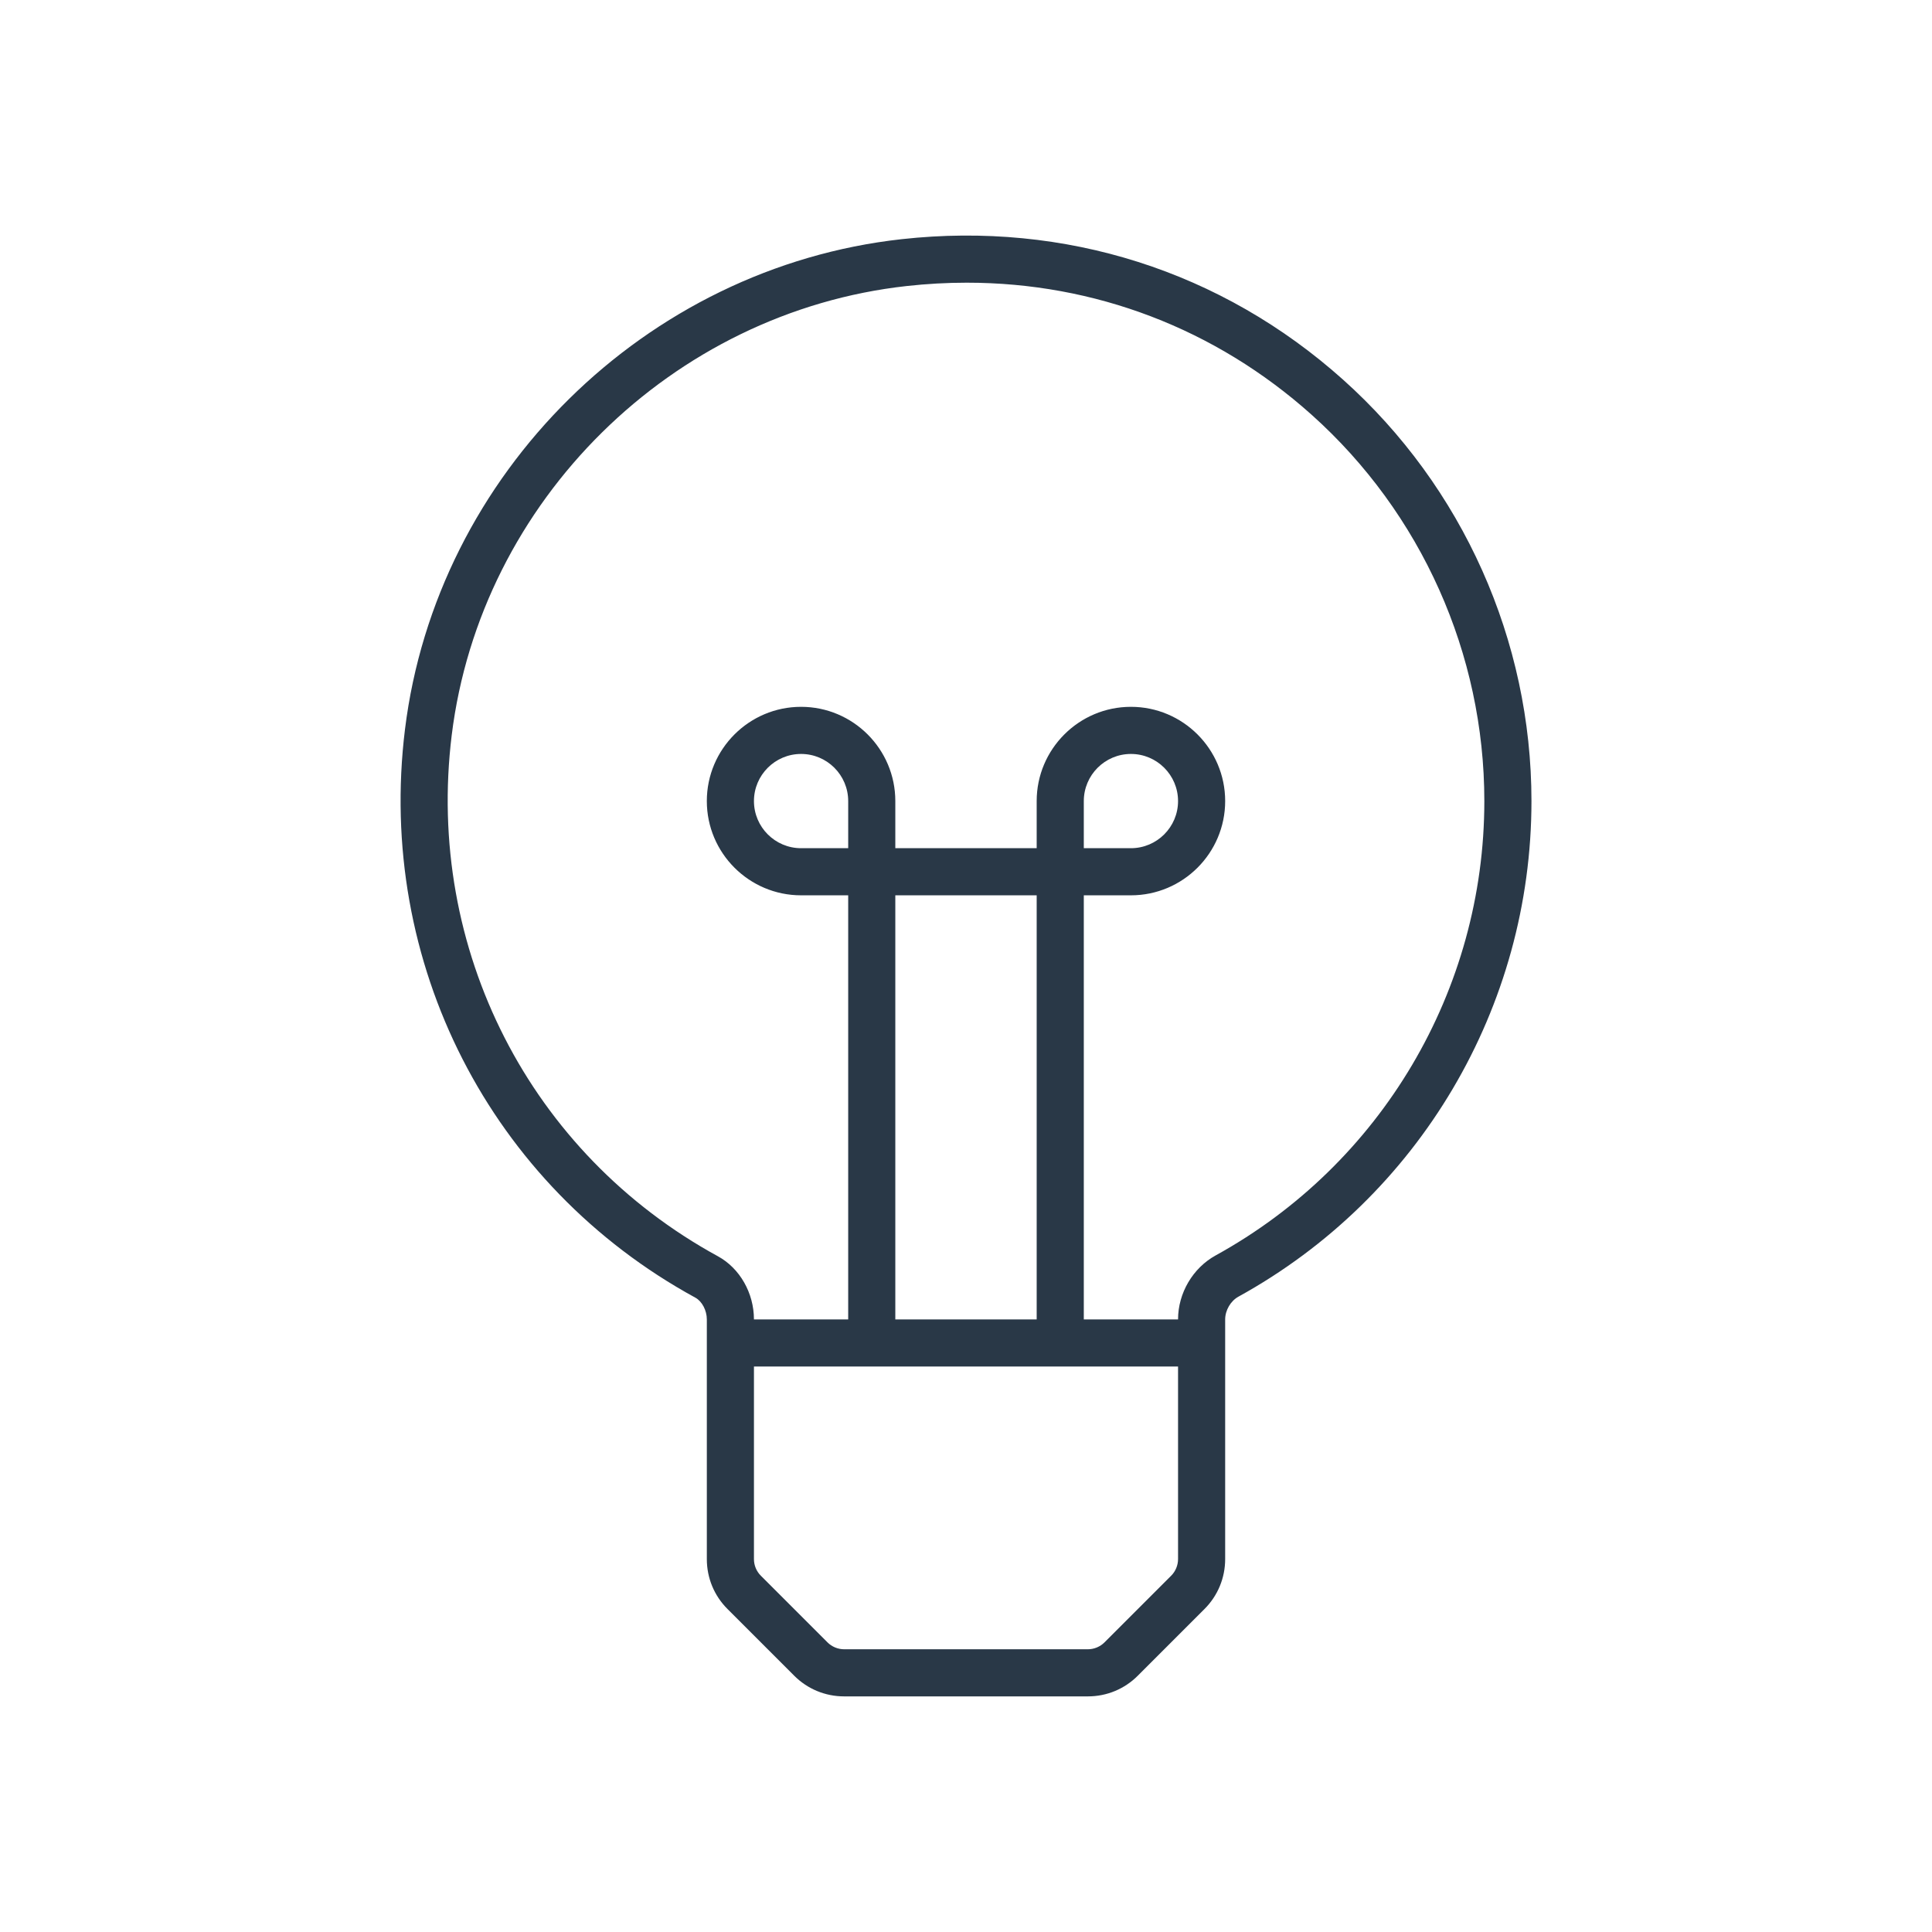 <?xml version="1.0" encoding="UTF-8"?>
<svg preserveAspectRatio="xMidYMid slice" xmlns="http://www.w3.org/2000/svg" id="b" data-name="Ebene 2" width="82px" height="82px" viewBox="0 0 82 82">
  <defs>
    <style>
      .e {
        fill: #293847;
      }

      .e, .f {
        stroke-width: 0px;
      }

      .f {
        fill: none;
      }
    </style>
  </defs>
  <g id="c" data-name="Icons">
    <g id="d" data-name="erfahrungsvorsprung">
      <rect class="f" width="82" height="82"></rect>
      <path class="e" d="M57.007,16.117c-5.15-4.612-11.805-6.73-18.735-5.966-10.882,1.202-19.749,9.954-21.084,20.81-1.218,9.897,3.621,19.363,12.327,24.117.281.153.485.541.485.922v10.173c0,.801.312,1.554.879,2.12l2.828,2.828c.566.566,1.32.879,2.121.879h10.344c.801,0,1.555-.312,2.121-.879l2.828-2.828c.566-.566.879-1.32.879-2.121v-10.172c0-.386.231-.782.562-.965,7.672-4.226,12.438-12.286,12.438-21.035,0-6.815-2.913-13.334-7.993-17.883ZM49.707,66.879l-2.828,2.828c-.187.187-.444.293-.707.293h-10.344c-.263,0-.521-.106-.707-.293l-2.828-2.828c-.188-.189-.293-.439-.293-.706v-8.173h18v8.172c0,.263-.106.521-.293.707ZM36,36h-2c-1.103,0-2-.897-2-2s.897-2,2-2,2,.897,2,2v2ZM38,38h6v18h-6v-18ZM51.598,53.283c-.971.534-1.598,1.601-1.598,2.717h-4v-18h2c2.206,0,4-1.794,4-4s-1.794-4-4-4-4,1.794-4,4v2h-6v-2c0-2.206-1.794-4-4-4s-4,1.794-4,4,1.794,4,4,4h2v18h-4c0-1.12-.6-2.171-1.526-2.678-7.981-4.357-12.418-13.039-11.302-22.117,1.224-9.947,9.349-17.965,19.318-19.066.854-.094,1.7-.141,2.541-.141,5.429,0,10.553,1.947,14.641,5.608,4.657,4.171,7.328,10.146,7.328,16.394,0,8.021-4.369,15.409-11.402,19.283ZM46,36v-2c0-1.103.897-2,2-2s2,.897,2,2-.897,2-2,2h-2Z"></path>
    </g>
  </g>
</svg>
